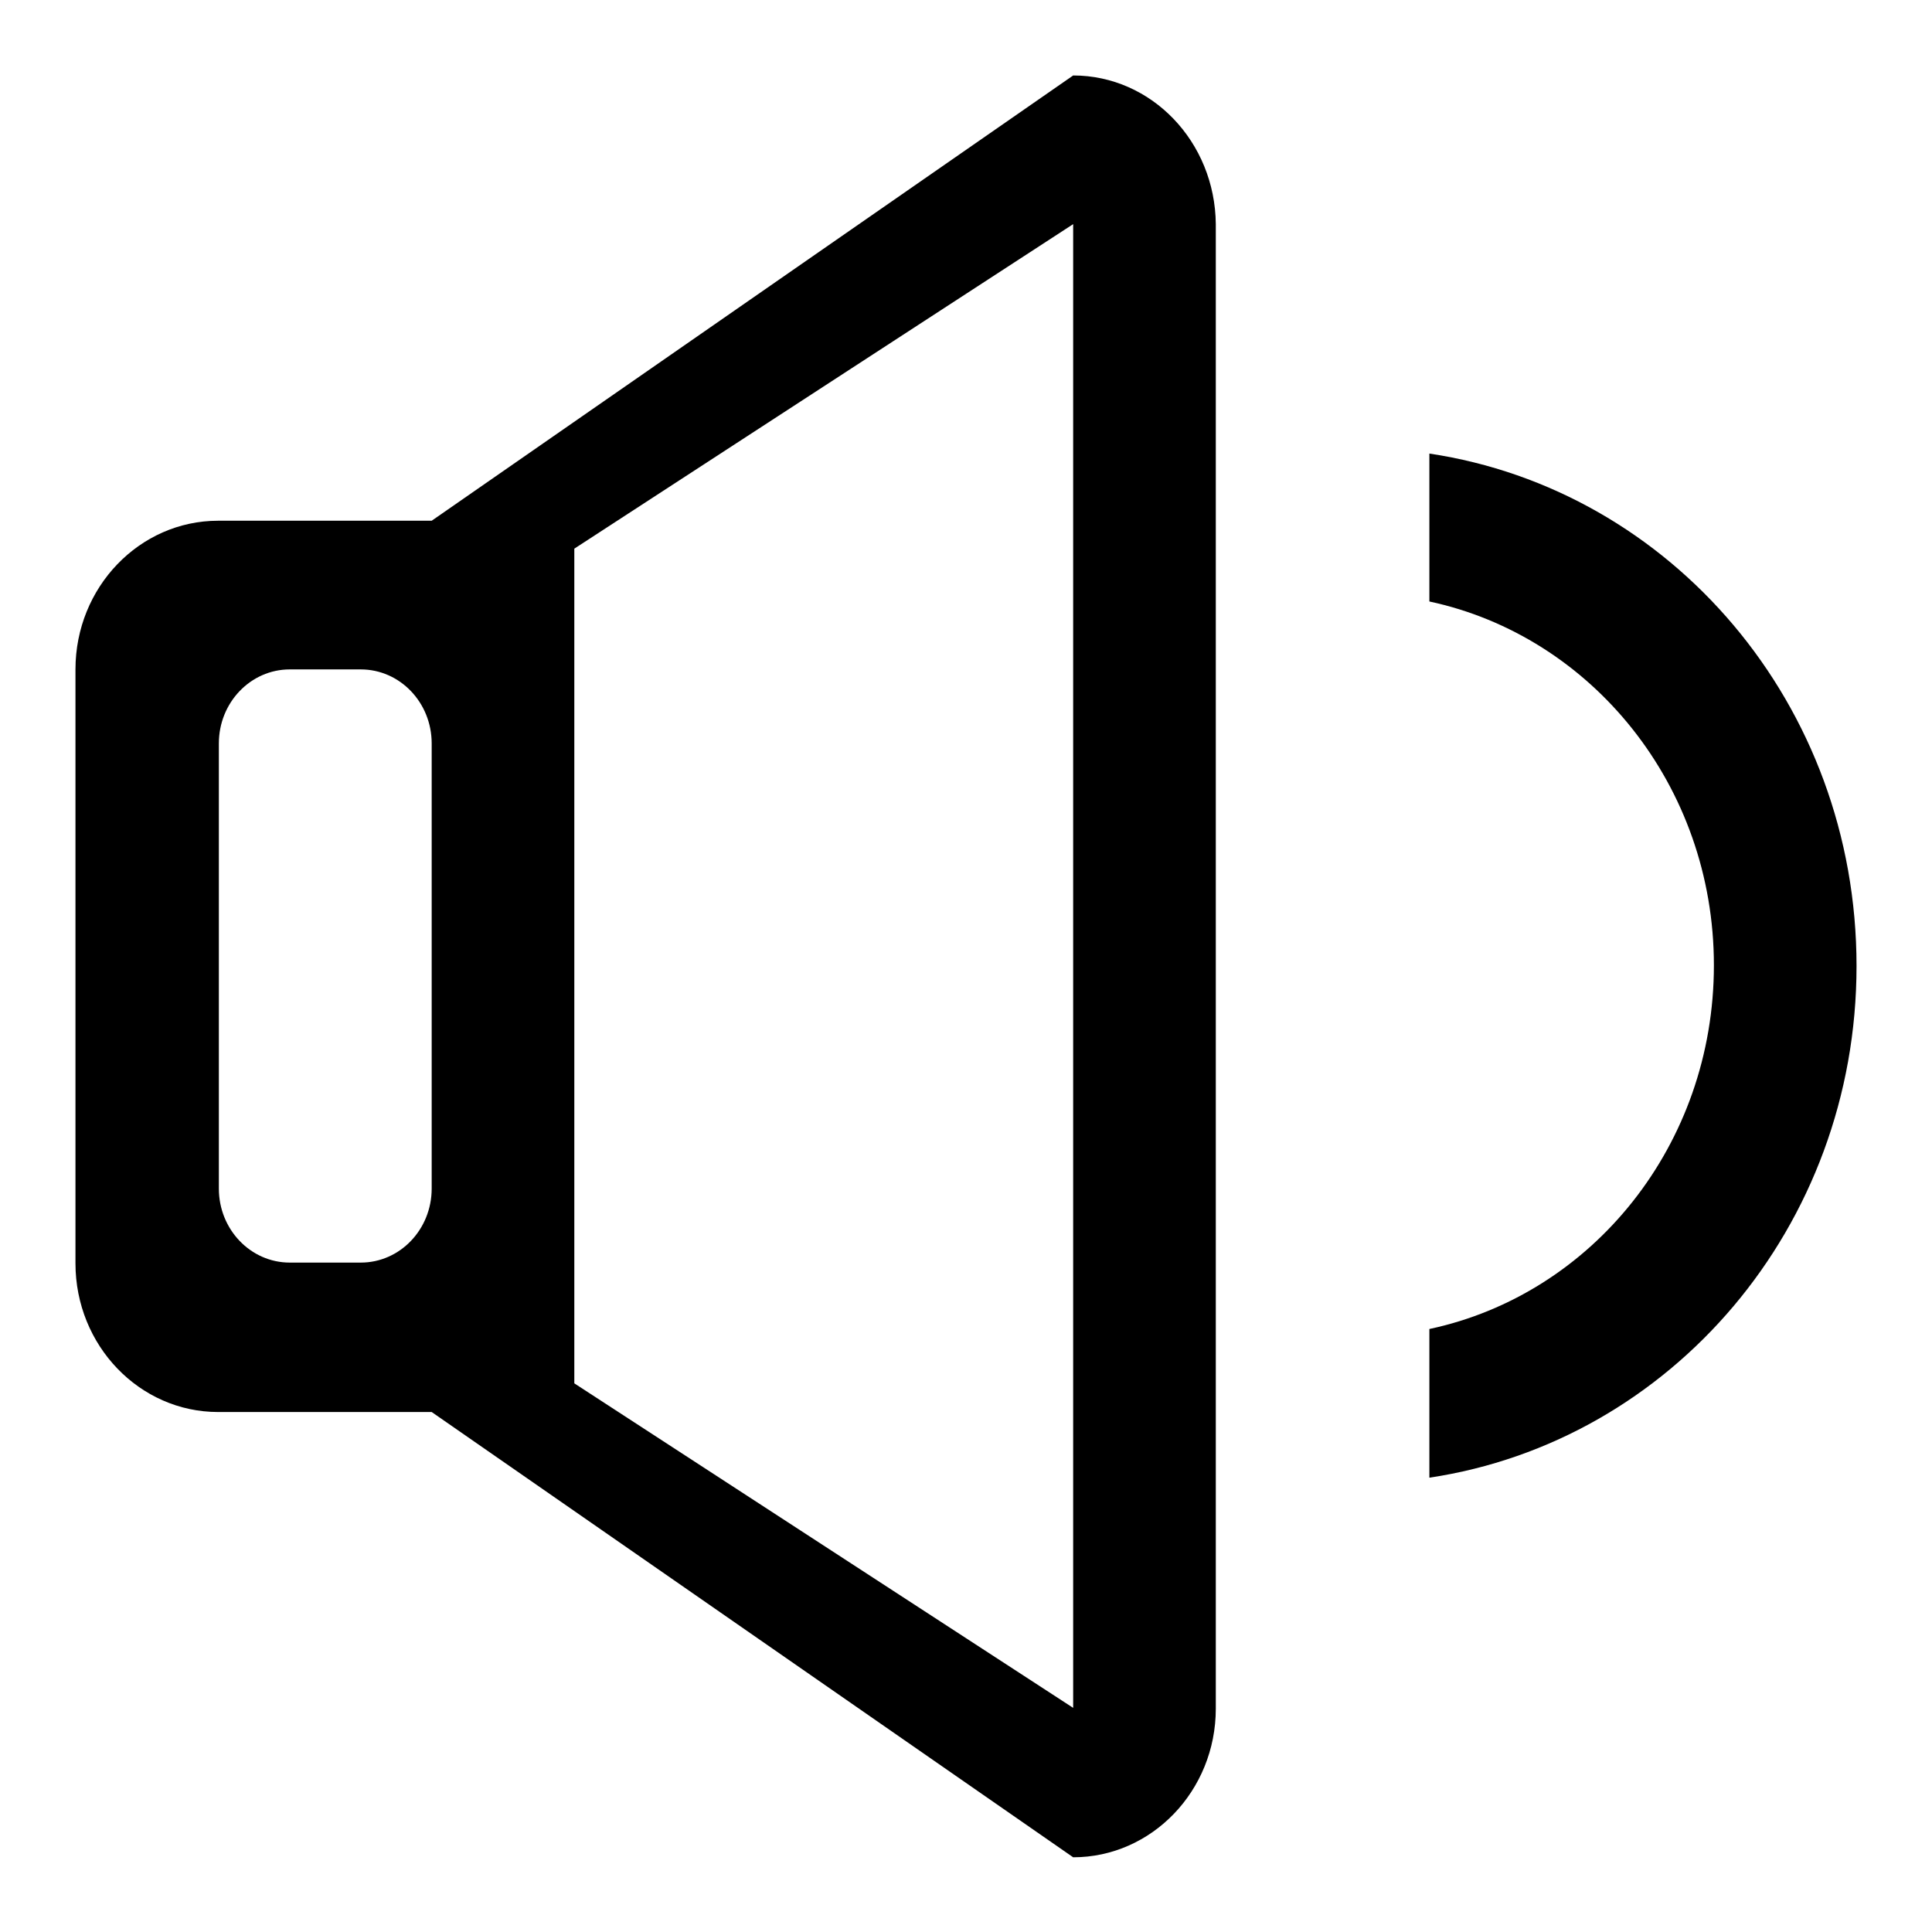 <?xml version="1.0" encoding="utf-8"?>
<!-- Svg Vector Icons : http://www.onlinewebfonts.com/icon -->
<!DOCTYPE svg PUBLIC "-//W3C//DTD SVG 1.1//EN" "http://www.w3.org/Graphics/SVG/1.1/DTD/svg11.dtd">
<svg version="1.1" xmlns="http://www.w3.org/2000/svg" xmlns:xlink="http://www.w3.org/1999/xlink" x="0px" y="0px" viewBox="0 0 256 256" enable-background="new 0 0 256 256" xml:space="preserve">
<g><g><path fill="#000000" d="M189.4,195.8v-19.7c21.6-4.6,37.7-24.4,37.7-48.2c0-23.8-16.2-43.6-37.7-48.2V60.1c32,4.8,56.6,33.2,56.6,67.9C246,162.6,221.4,191,189.4,195.8z"/><path fill="#000000" d="M142.2,10l-85,59H28.9C18.5,69,10,77.8,10,88.7v78.7c0,10.9,8.5,19.7,18.9,19.7h28.3l85,59c10.4,0,18.9-8.8,18.9-19.7V29.7C161,18.8,152.6,10,142.2,10z M57.2,157.5c0,5.4-4.2,9.8-9.4,9.8h-9.4c-5.2,0-9.4-4.4-9.4-9.8v-59c0-5.4,4.2-9.8,9.4-9.8h9.4c5.2,0,9.4,4.4,9.4,9.8V157.5z M142.2,226.3l-66.1-43c0-20,0-103.2,0-110.6l66.1-43C142.2,41.6,142.2,215.3,142.2,226.3z"/></g></g>
</svg>